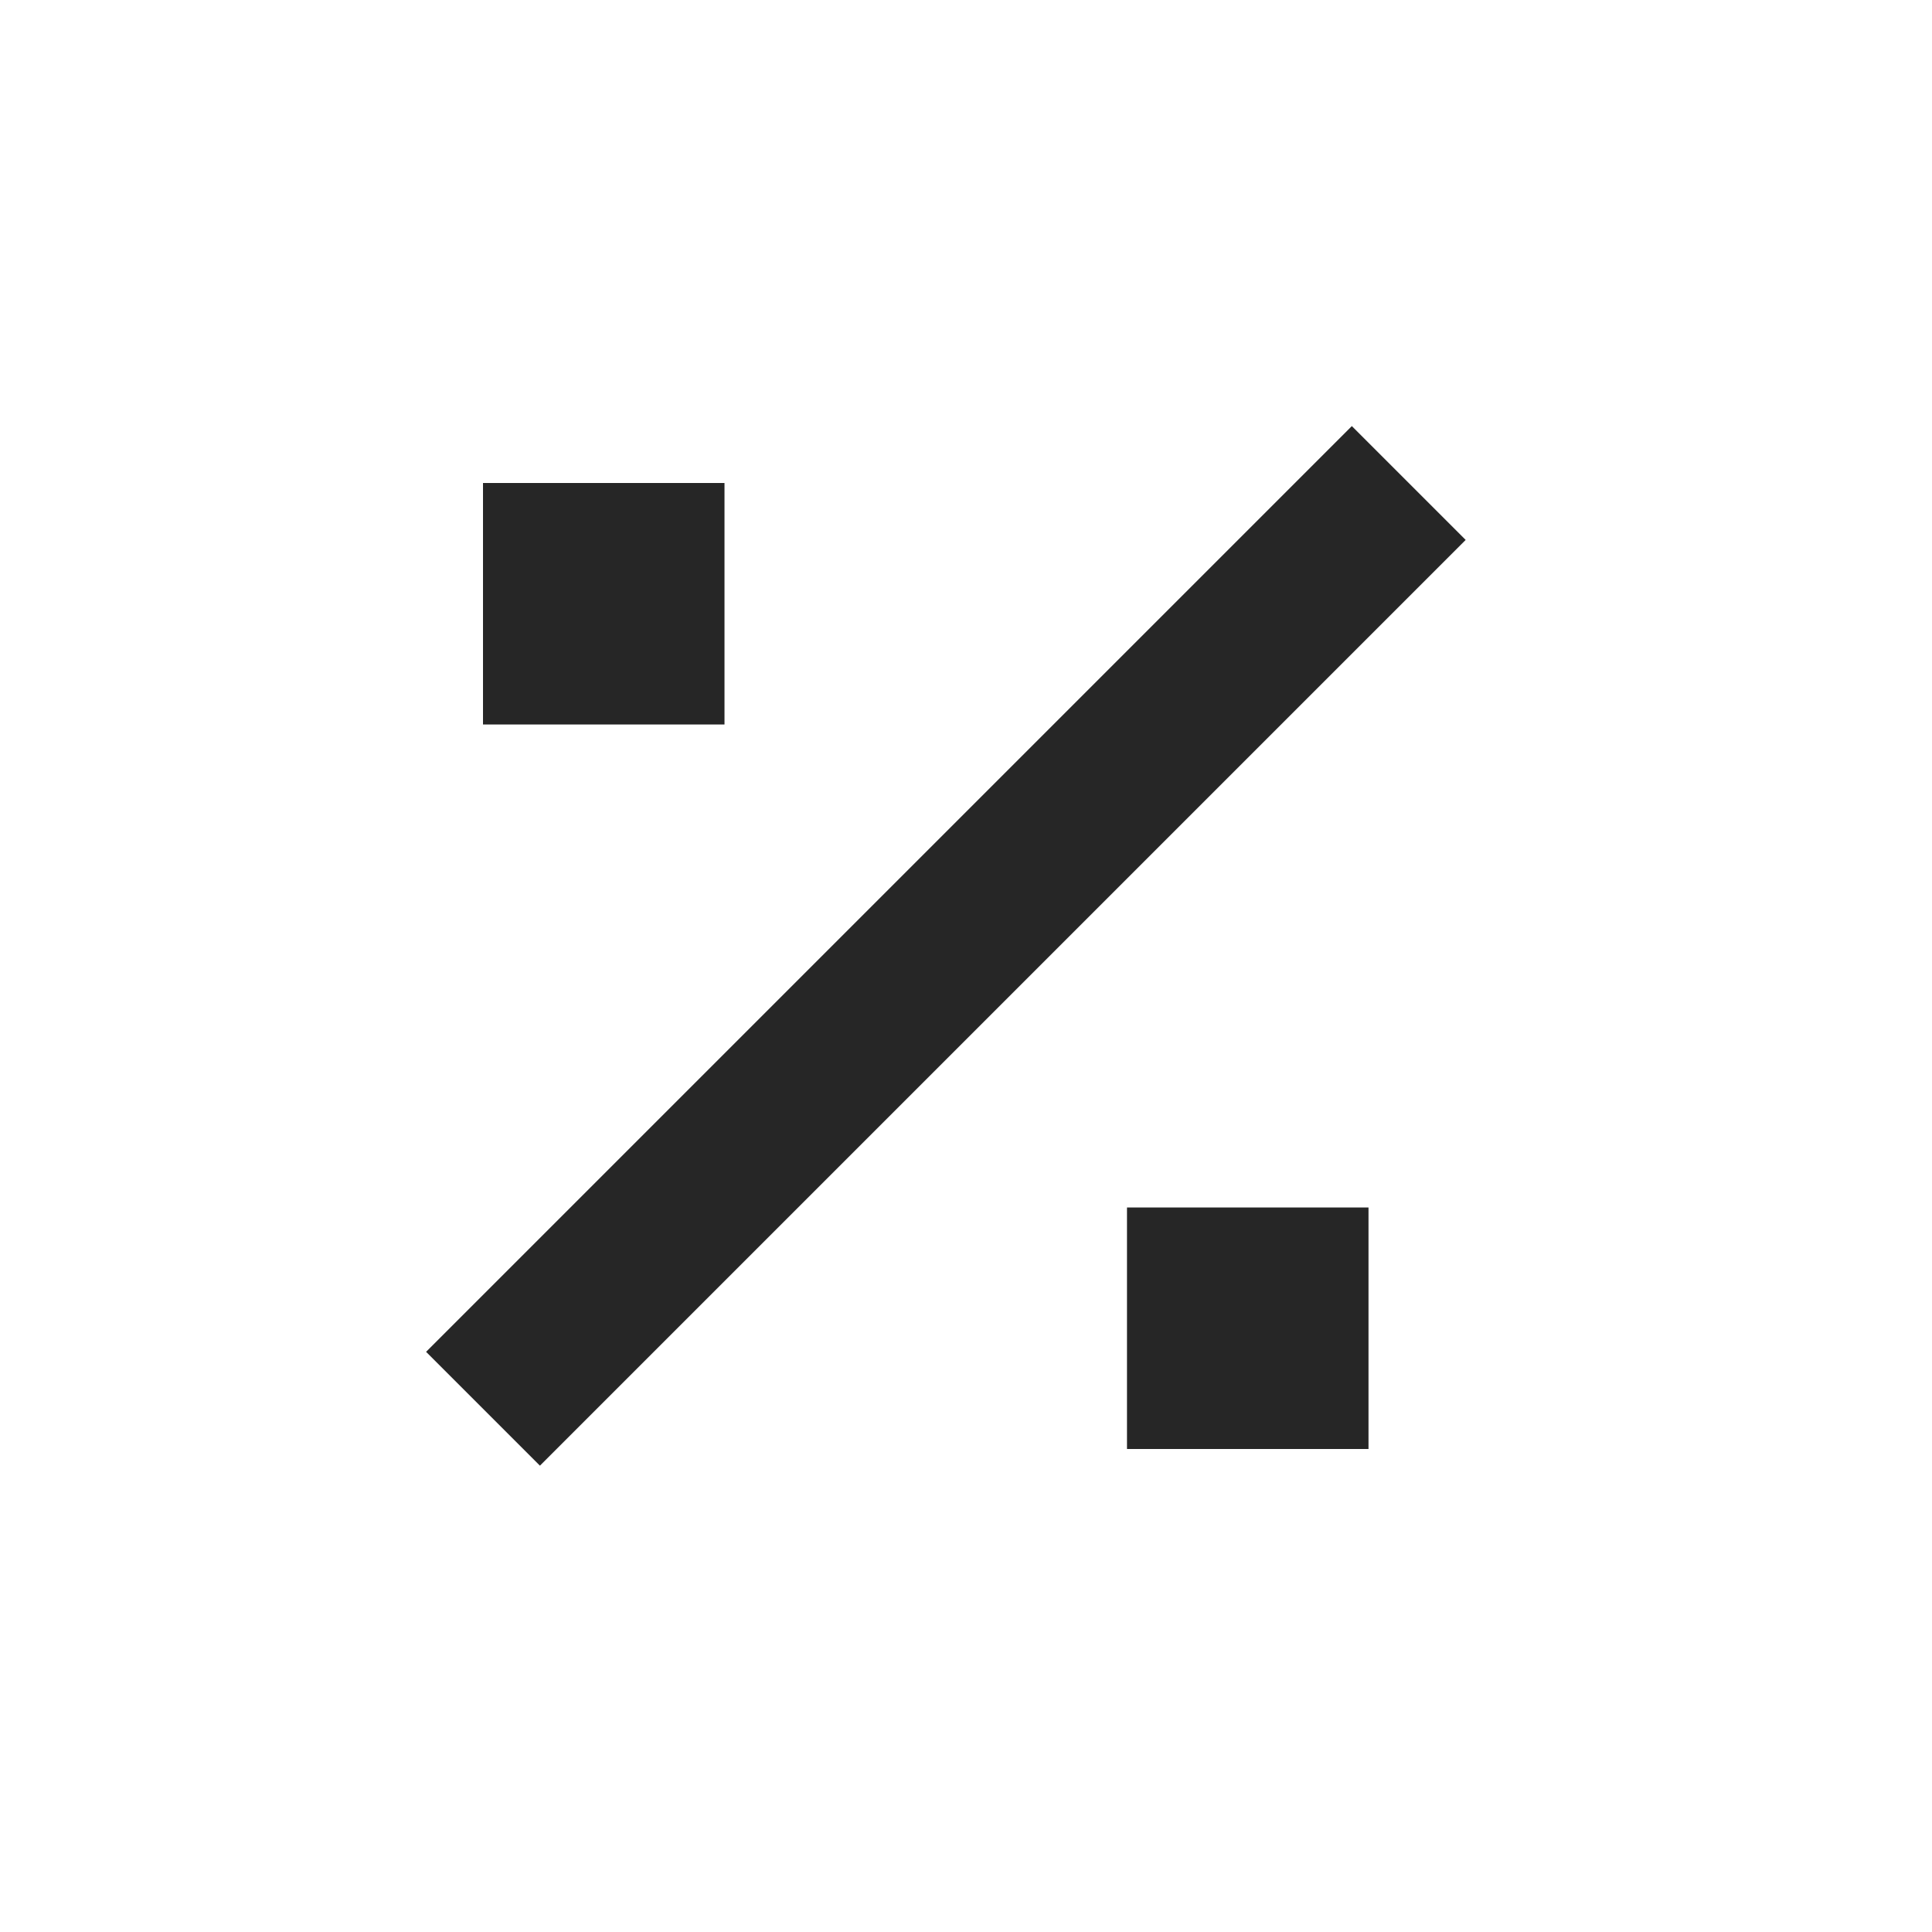 <svg width="24" height="24" viewBox="0 0 24 24" fill="none" xmlns="http://www.w3.org/2000/svg">
<path d="M6 17.5L17.5 6" stroke="#262626" stroke-width="2"/>
<rect x="6" y="6" width="3" height="3" fill="#262626"/>
<rect x="14" y="15" width="3" height="3" fill="#262626"/>
</svg>
